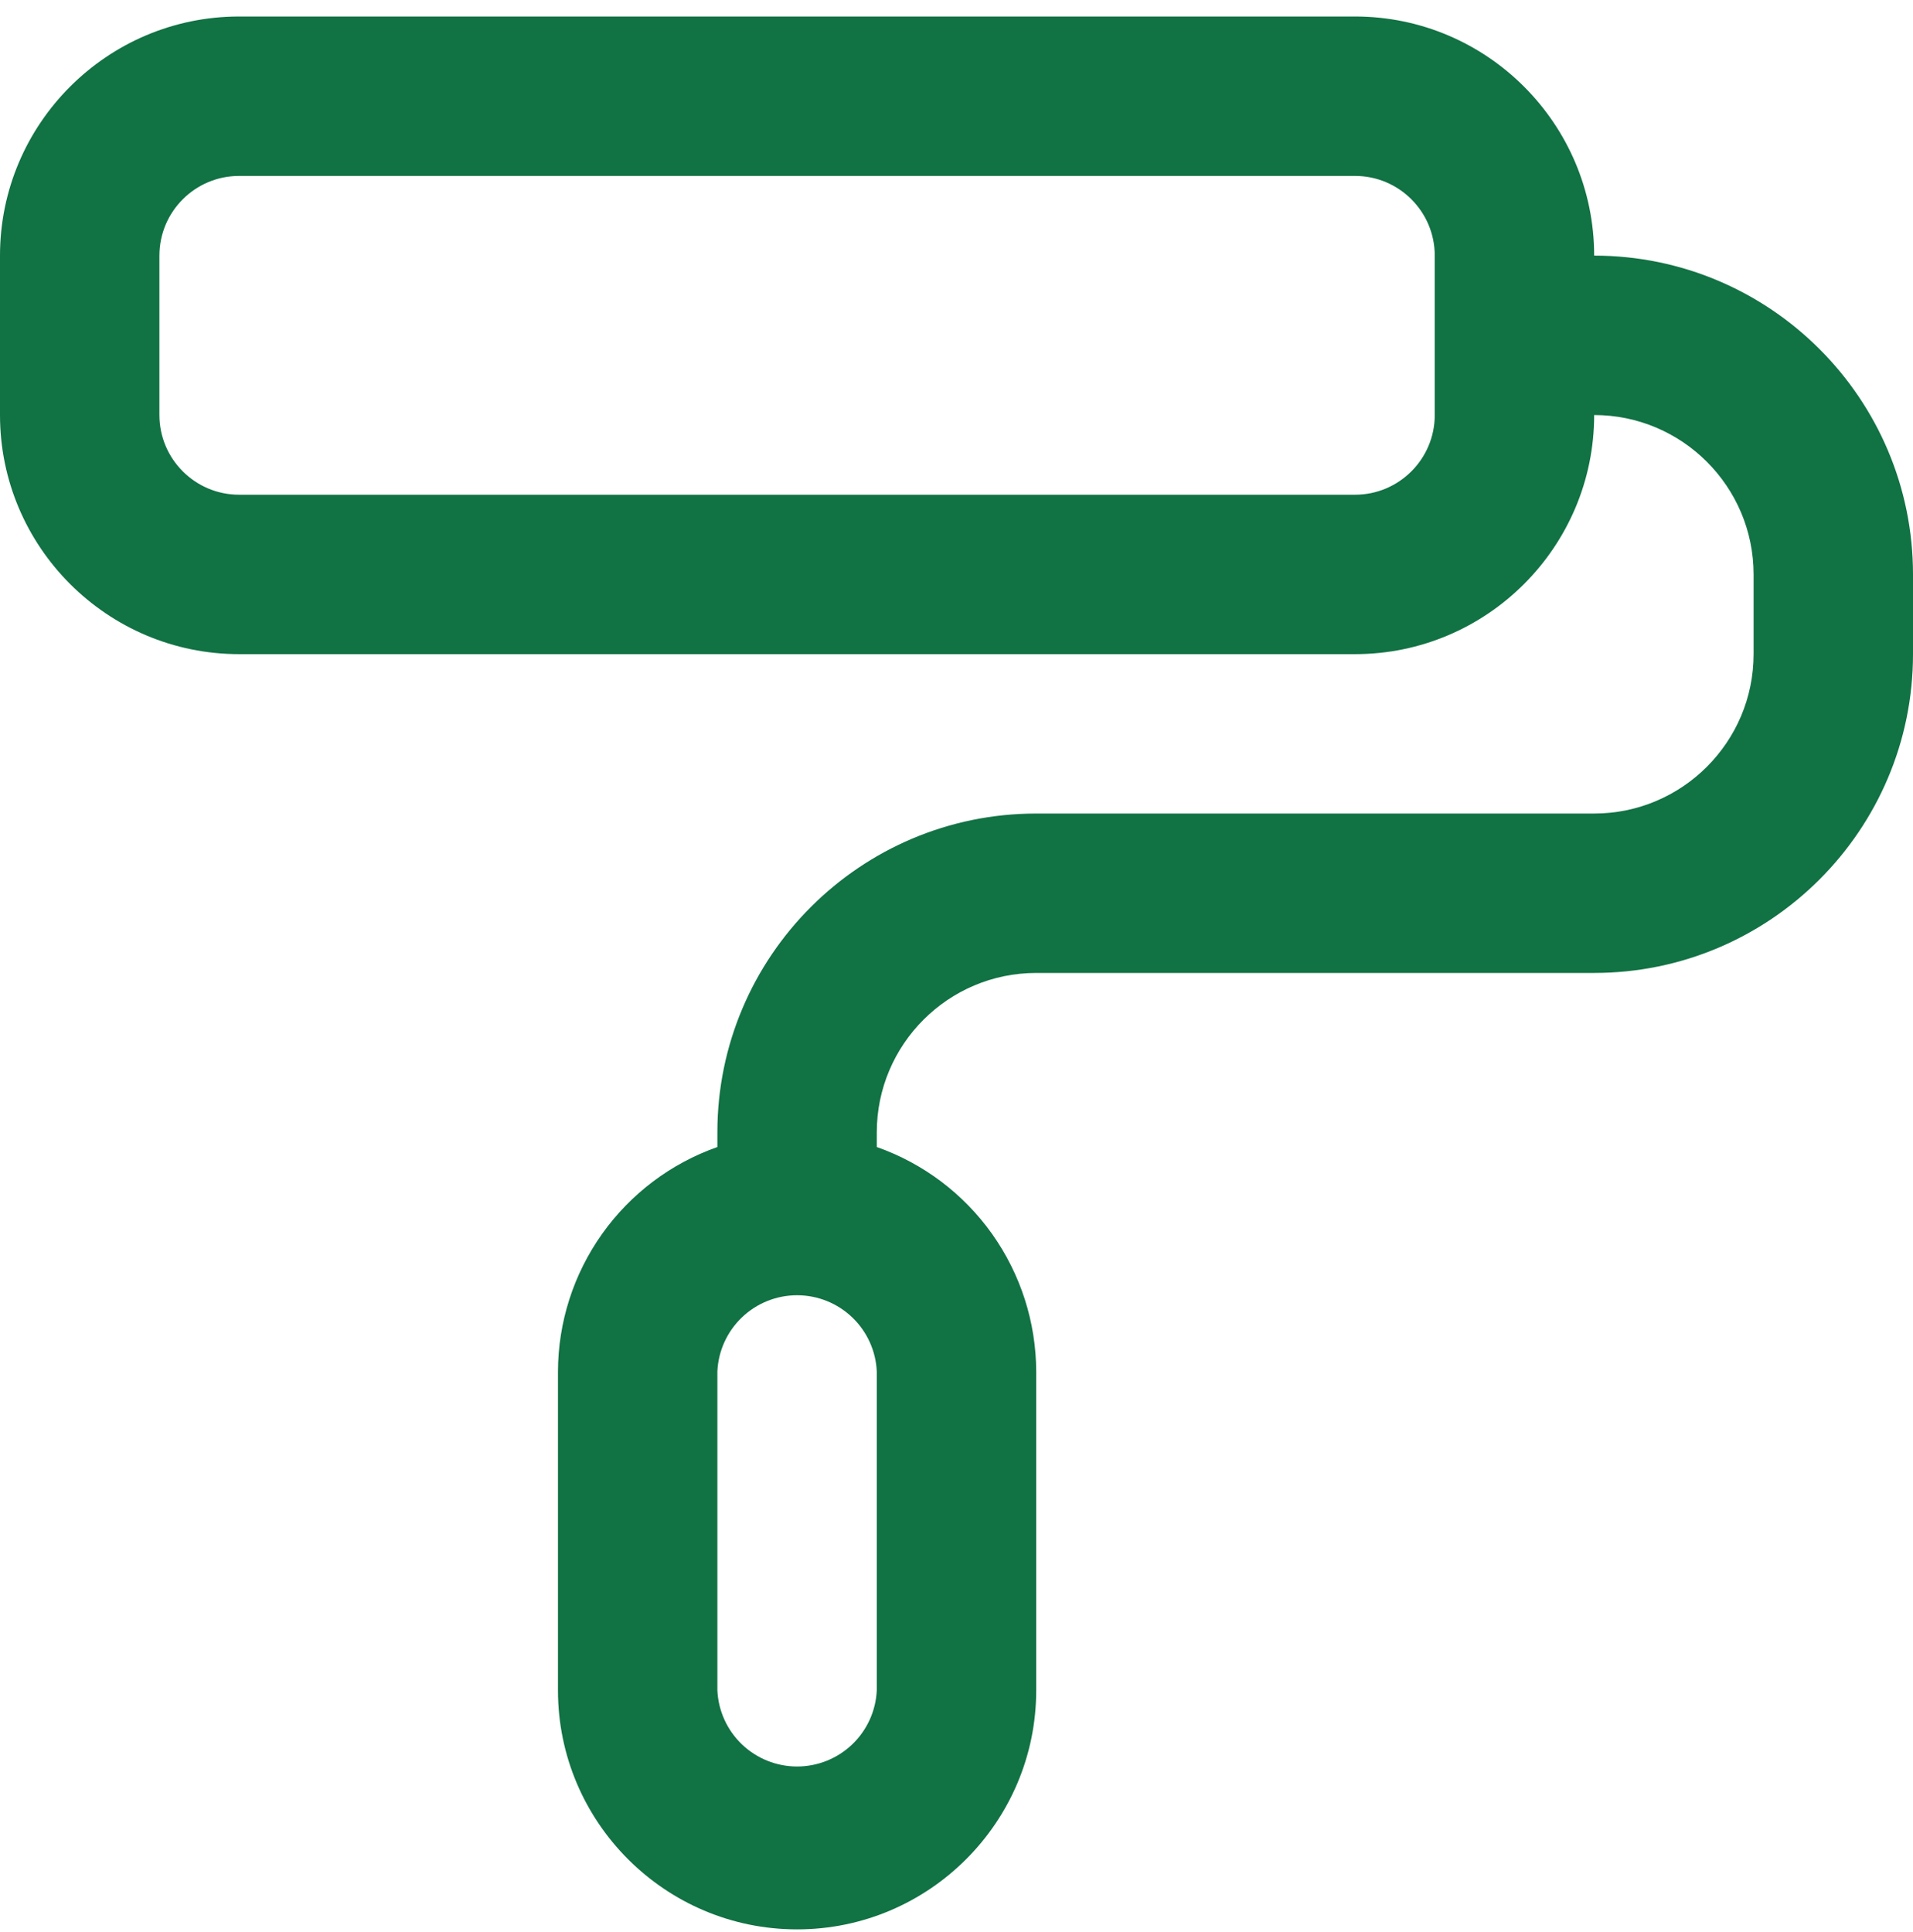 <svg xmlns="http://www.w3.org/2000/svg" width="100" height="101" viewBox="0 0 100 101" fill="none"><g clip-path="url(#clip0_982_6)"><path d="M83.333 13.363C83.333 6.472 77.725 0.863 70.833 0.863H12.5C5.608 0.863 0 6.472 0 13.363V21.697C0 28.588 5.608 34.197 12.5 34.197H70.833C77.725 34.197 83.333 28.588 83.333 21.697C87.929 21.697 91.667 25.434 91.667 30.03V34.197C91.667 38.792 87.929 42.53 83.333 42.53H54.167C44.975 42.53 37.5 50.005 37.5 59.197V59.963C35.07 60.82 32.964 62.407 31.472 64.508C29.98 66.609 29.175 69.12 29.167 71.697V88.363C29.167 95.255 34.775 100.863 41.667 100.863C48.558 100.863 54.167 95.255 54.167 88.363V71.697C54.158 69.12 53.353 66.609 51.861 64.508C50.369 62.407 48.264 60.82 45.833 59.963V59.197C45.833 54.601 49.571 50.863 54.167 50.863H83.333C92.525 50.863 100 43.388 100 34.197V30.03C100 20.838 92.525 13.363 83.333 13.363ZM75 21.697C75 23.997 73.129 25.863 70.833 25.863H12.5C10.204 25.863 8.333 23.997 8.333 21.697V13.363C8.333 11.063 10.204 9.197 12.5 9.197H70.833C73.129 9.197 75 11.063 75 13.363V21.697ZM45.833 88.363C45.785 89.436 45.325 90.449 44.549 91.191C43.773 91.933 42.741 92.348 41.667 92.348C40.593 92.348 39.56 91.933 38.784 91.191C38.008 90.449 37.548 89.436 37.5 88.363V71.697C37.548 70.624 38.008 69.611 38.784 68.869C39.56 68.126 40.593 67.712 41.667 67.712C42.741 67.712 43.773 68.126 44.549 68.869C45.325 69.611 45.785 70.624 45.833 71.697V88.363Z" fill="#117244"></path></g><defs><clipPath id="clip0_982_6"><rect width="100" height="100" fill="white" transform="translate(0 0.863)"></rect></clipPath></defs></svg>